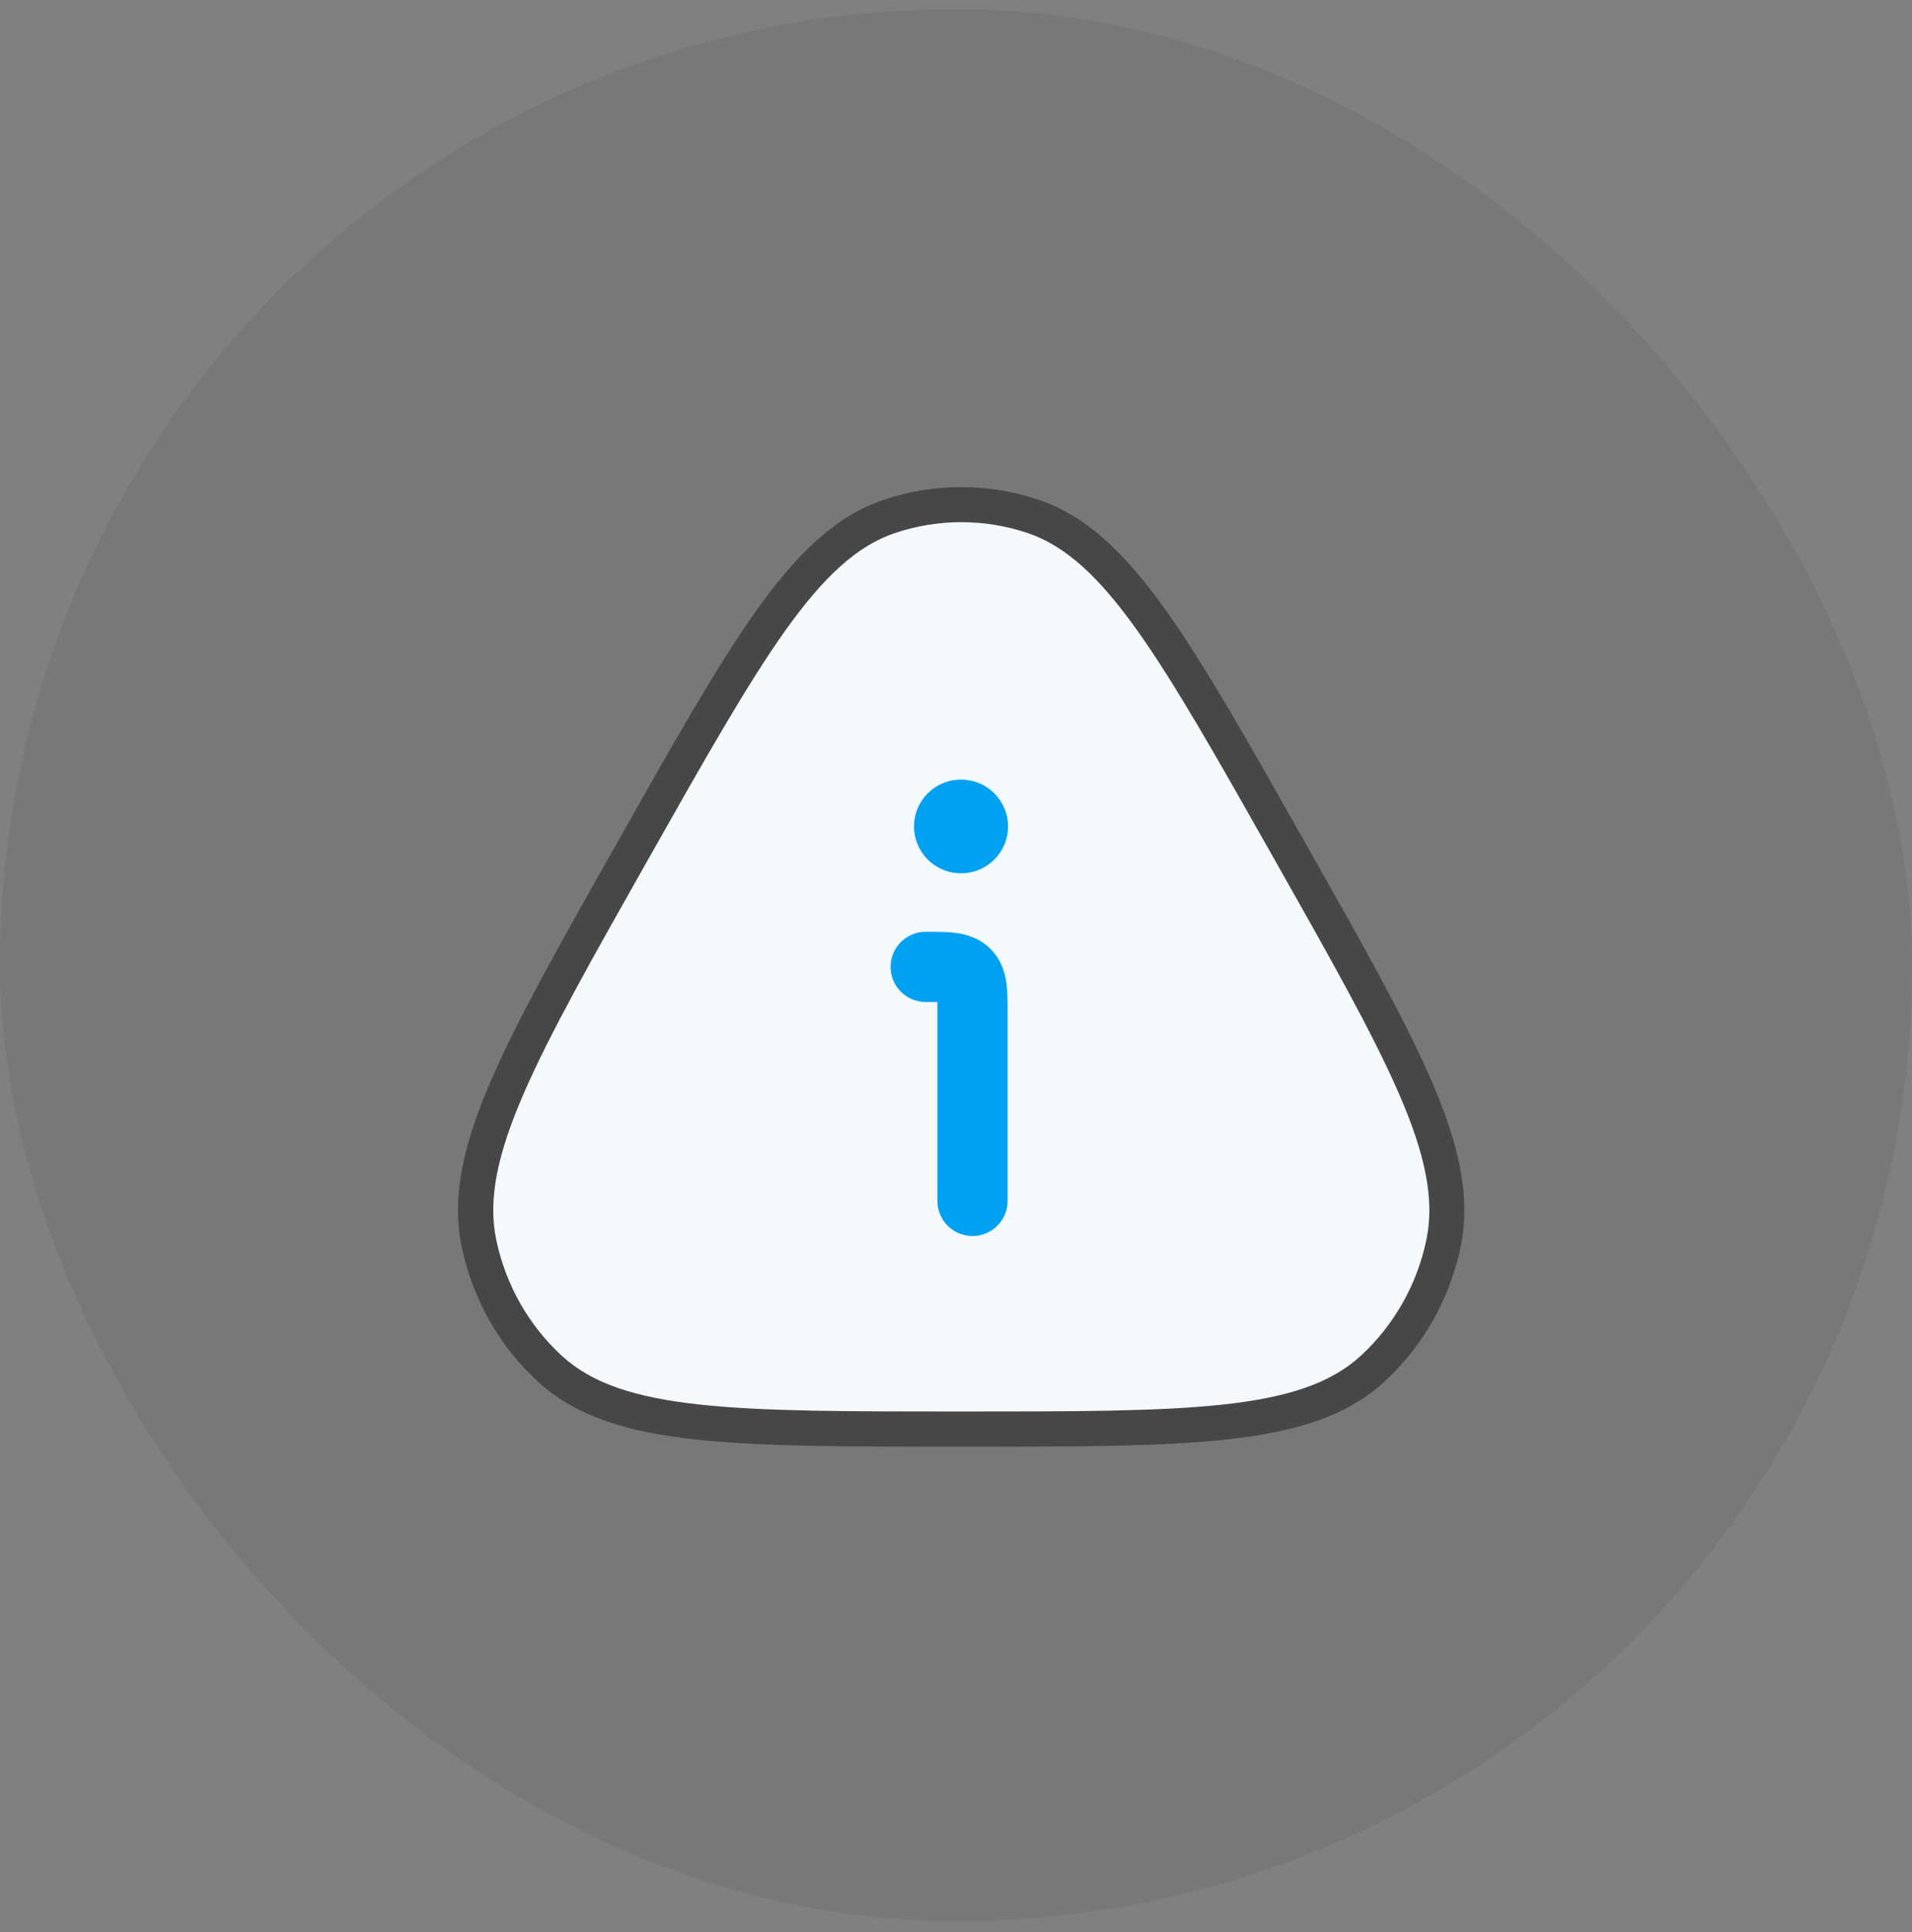 <svg xmlns="http://www.w3.org/2000/svg" width="95" height="96" viewBox="0 0 95 96" fill="none"><rect x="0" y="0" width="95" height="96" fill="#808080" stroke="none"/><rect y="0.45" width="95" height="95" rx="47.5" fill="#37393F" fill-opacity="0.1"></rect><path fill-rule="evenodd" clip-rule="evenodd" d="M50.468 28.127C48.706 27.542 46.809 27.542 45.047 28.127C43.661 28.587 42.268 29.769 40.443 32.328C38.625 34.878 36.572 38.506 33.745 43.507C30.919 48.508 28.87 52.139 27.617 55.023C26.362 57.913 26.048 59.754 26.357 61.239C26.746 63.112 27.706 64.805 29.09 66.079M43.949 24.817C46.424 23.995 49.092 23.995 51.567 24.817C54.032 25.635 55.968 27.576 57.913 30.302C59.85 33.02 61.992 36.809 64.752 41.693L64.86 41.884C67.622 46.771 69.763 50.56 71.098 53.634C72.439 56.722 73.107 59.388 72.574 61.949C72.038 64.528 70.714 66.873 68.787 68.646C66.865 70.414 64.248 71.16 60.952 71.518C57.675 71.875 53.389 71.875 47.871 71.875H47.644C42.127 71.875 37.84 71.875 34.563 71.518C31.268 71.16 28.65 70.414 26.728 68.646C24.801 66.873 23.478 64.528 22.941 61.949C22.409 59.388 23.076 56.722 24.418 53.634C25.752 50.561 27.894 46.771 30.655 41.886L30.763 41.694C33.523 36.809 35.665 33.02 37.603 30.302C39.548 27.576 41.483 25.635 43.949 24.817ZM50.468 28.127C51.854 28.587 53.248 29.769 55.072 32.328L50.468 28.127ZM55.072 32.328C56.891 34.878 58.944 38.506 61.77 43.507L55.072 32.328ZM61.77 43.507L63.289 42.649L61.77 43.507ZM67.898 55.023C66.646 52.139 64.596 48.508 61.77 43.507L63.289 42.649M67.898 55.023C69.153 57.913 69.468 59.753 69.159 61.239L67.898 55.023ZM69.159 61.239C68.769 63.112 67.81 64.805 66.426 66.079L69.159 61.239ZM34.941 68.05C38.007 68.384 42.103 68.386 47.758 68.386C53.412 68.386 57.509 68.384 60.575 68.05C63.645 67.717 65.339 67.079 66.426 66.079M34.941 68.05C31.871 67.717 30.177 67.079 29.09 66.079L34.941 68.05Z" fill="#474747"></path><path d="M32.233 42.647C37.846 32.714 40.653 27.748 44.504 26.47C46.622 25.767 48.905 25.767 51.023 26.47C54.875 27.748 57.681 32.714 63.294 42.647C68.908 52.579 71.714 57.545 70.872 61.592C70.409 63.818 69.268 65.837 67.612 67.36C64.603 70.128 58.99 70.128 47.764 70.128C36.537 70.128 30.924 70.128 27.915 67.36C26.259 65.837 25.118 63.818 24.655 61.592C23.813 57.545 26.619 52.579 32.233 42.647Z" fill="#F3F9FC"></path><path fill-rule="evenodd" clip-rule="evenodd" d="M47.502 46.352C48.012 46.421 48.664 46.597 49.212 47.145C49.761 47.694 49.937 48.345 50.006 48.855C50.064 49.291 50.064 49.807 50.064 50.284C50.064 50.31 50.064 50.337 50.064 50.364V59.666C50.064 60.629 49.283 61.41 48.32 61.41C47.356 61.41 46.576 60.629 46.576 59.666V50.364C46.576 50.133 46.575 49.947 46.573 49.785C46.411 49.782 46.225 49.782 45.994 49.782C45.031 49.782 44.25 49.002 44.25 48.038C44.25 47.075 45.031 46.294 45.994 46.294C46.021 46.294 46.047 46.294 46.074 46.294C46.551 46.294 47.067 46.294 47.502 46.352Z" fill="#00A1F1"></path><path fill-rule="evenodd" clip-rule="evenodd" d="M45.414 41.061C45.414 39.776 46.455 38.735 47.74 38.735H47.761C49.045 38.735 50.086 39.776 50.086 41.061C50.086 42.345 49.045 43.386 47.761 43.386H47.74C46.455 43.386 45.414 42.345 45.414 41.061Z" fill="#00A1F1"></path></svg>
